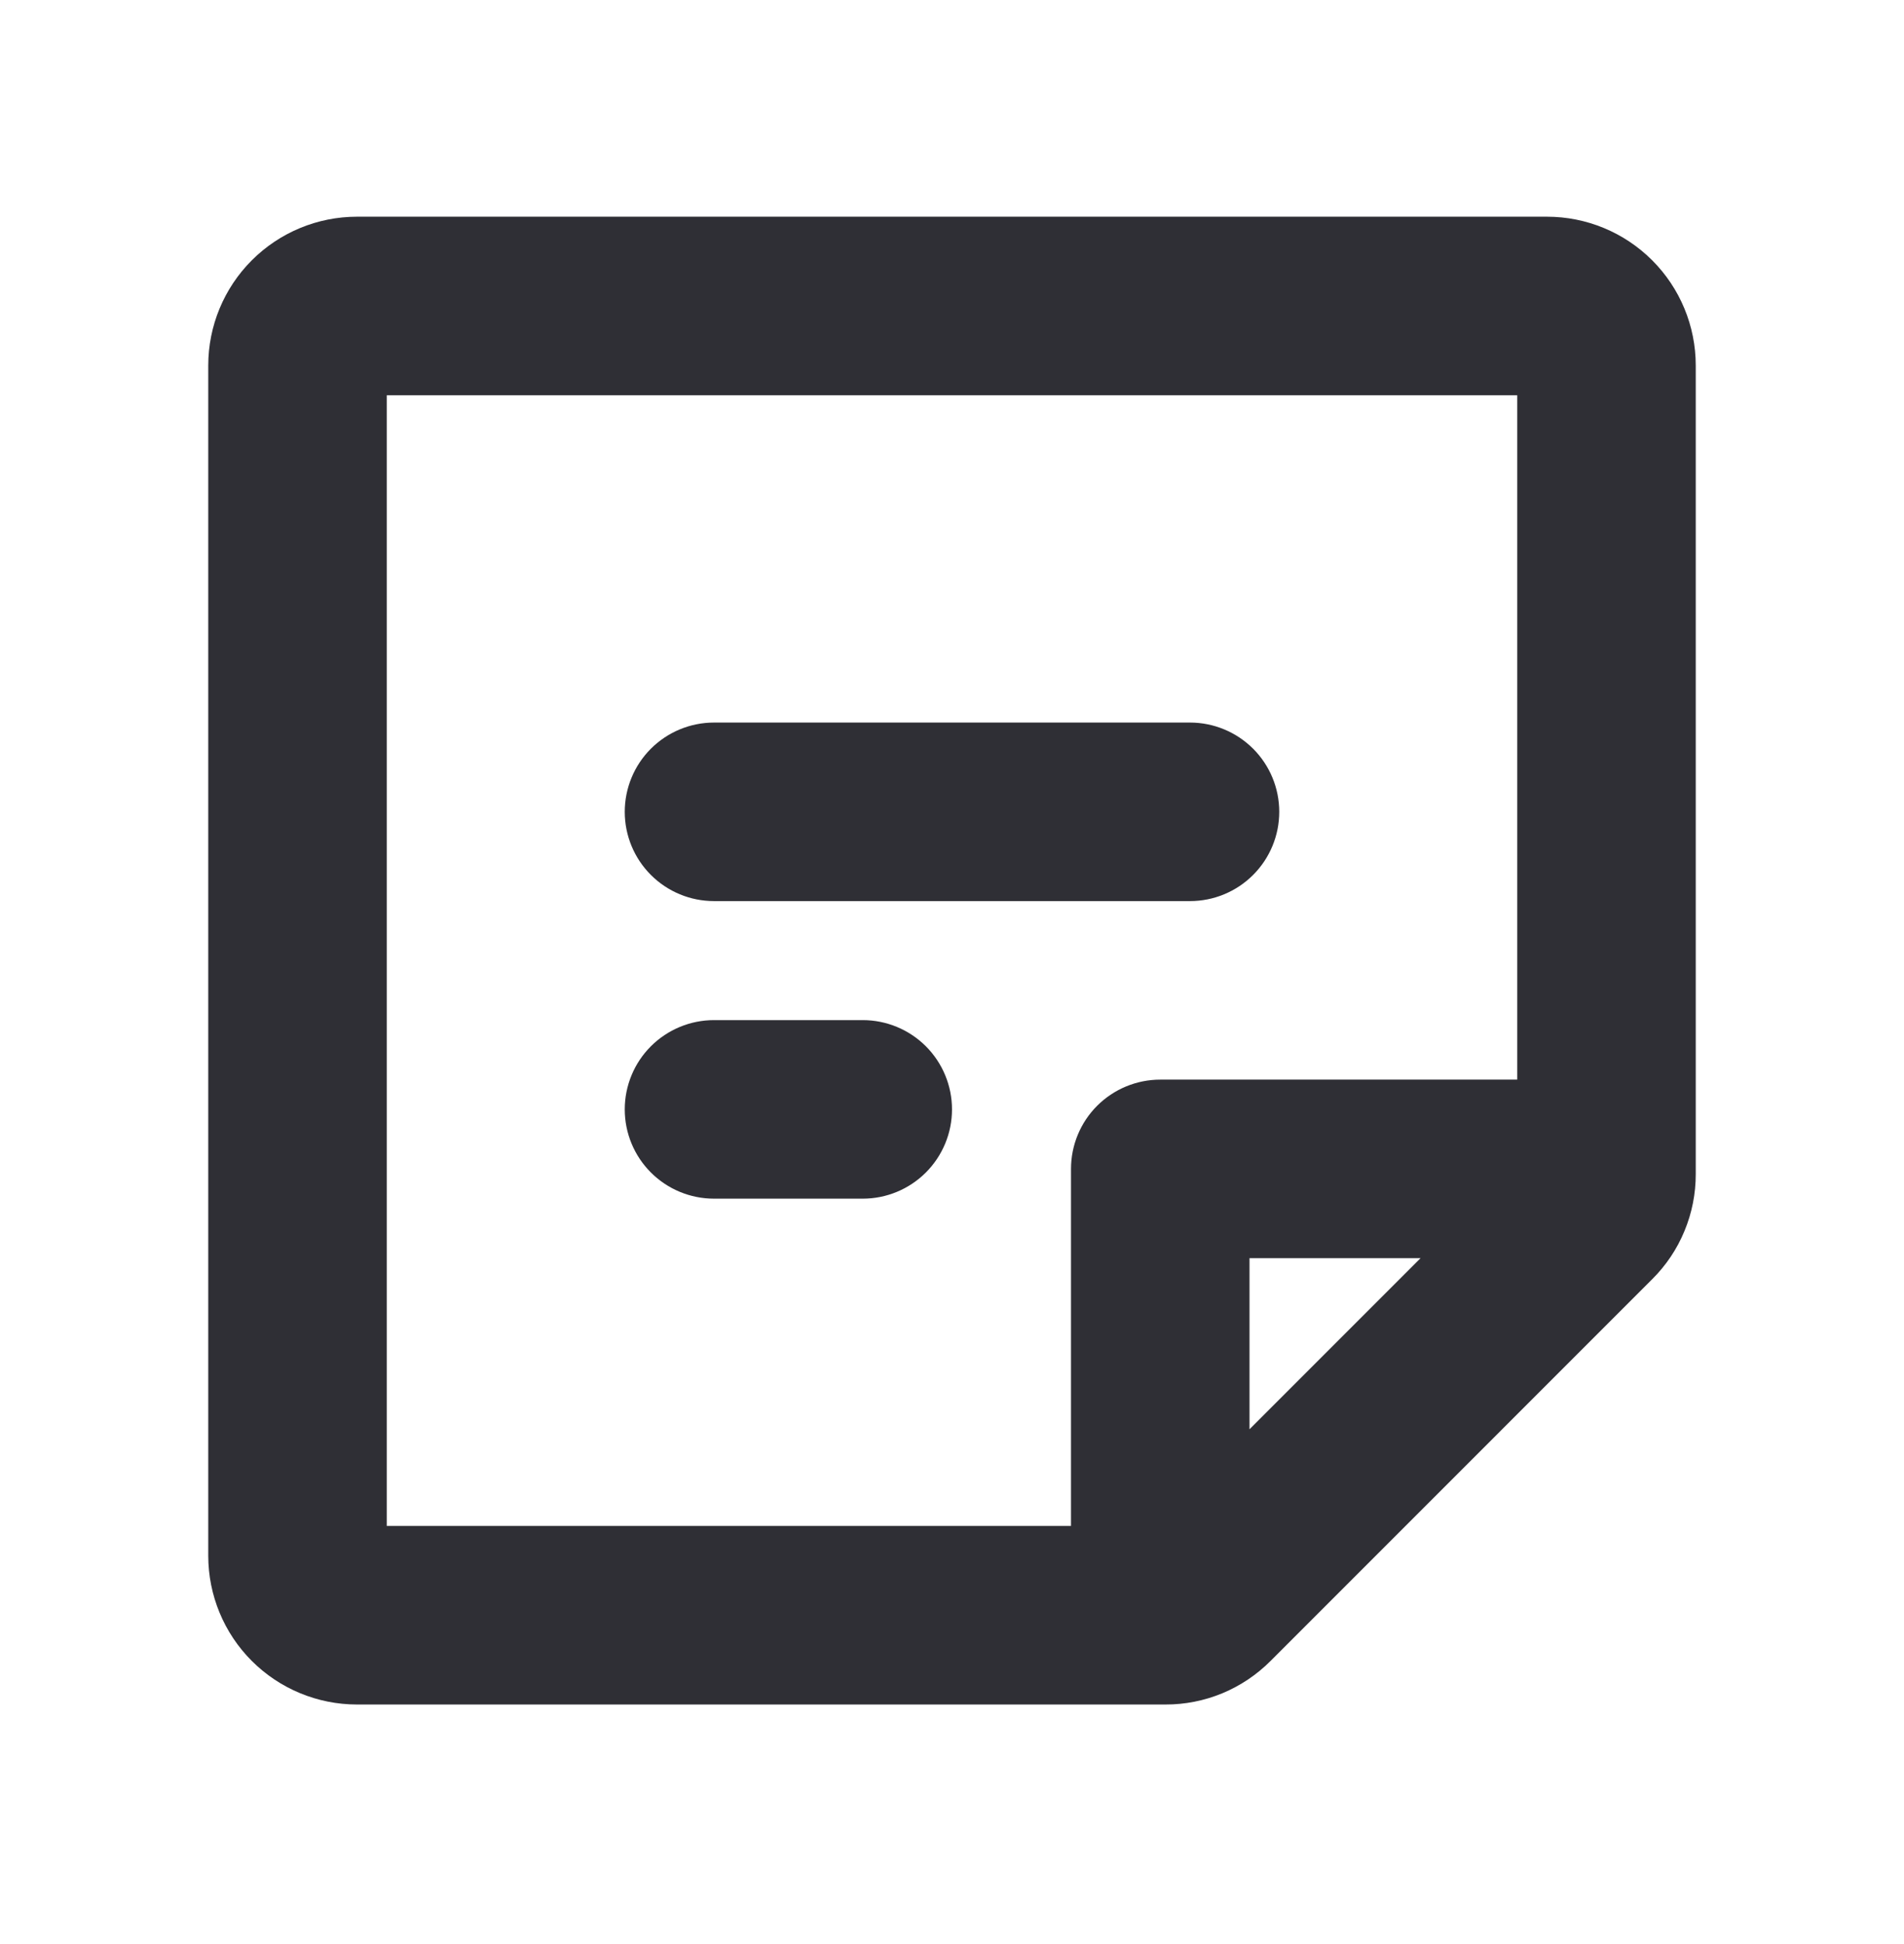 <svg width="48" height="49" viewBox="0 0 48 49" fill="none" xmlns="http://www.w3.org/2000/svg">
<path d="M15.75 20.462C15.75 19.866 15.987 19.293 16.409 18.871C16.831 18.45 17.403 18.212 18 18.212H30C30.597 18.212 31.169 18.45 31.591 18.871C32.013 19.293 32.25 19.866 32.25 20.462C32.25 21.059 32.013 21.631 31.591 22.053C31.169 22.475 30.597 22.712 30 22.712H18C17.403 22.712 16.831 22.475 16.409 22.053C15.987 21.631 15.75 21.059 15.75 20.462ZM21.75 25.712H18C17.403 25.712 16.831 25.95 16.409 26.371C15.987 26.793 15.75 27.366 15.75 27.962C15.75 28.559 15.987 29.131 16.409 29.553C16.831 29.975 17.403 30.212 18 30.212H21.75C22.347 30.212 22.919 29.975 23.341 29.553C23.763 29.131 24 28.559 24 27.962C24 27.366 23.763 26.793 23.341 26.371C22.919 25.95 22.347 25.712 21.75 25.712ZM42.75 9.212V29.592C42.751 30.084 42.655 30.572 42.466 31.027C42.278 31.483 42.001 31.896 41.651 32.243L32.031 41.864C31.683 42.213 31.27 42.49 30.815 42.679C30.36 42.867 29.872 42.964 29.379 42.962H9C8.005 42.962 7.052 42.567 6.348 41.864C5.645 41.161 5.25 40.207 5.25 39.212V9.212C5.25 8.218 5.645 7.264 6.348 6.561C7.052 5.857 8.005 5.462 9 5.462H39C39.995 5.462 40.948 5.857 41.652 6.561C42.355 7.264 42.75 8.218 42.75 9.212ZM9.75 38.462H27V29.462C27 28.866 27.237 28.293 27.659 27.871C28.081 27.45 28.653 27.212 29.25 27.212H38.25V9.962H9.75V38.462ZM35.812 31.712H31.5V36.025L35.812 31.712Z" fill="#2F2F35"/>
</svg>
